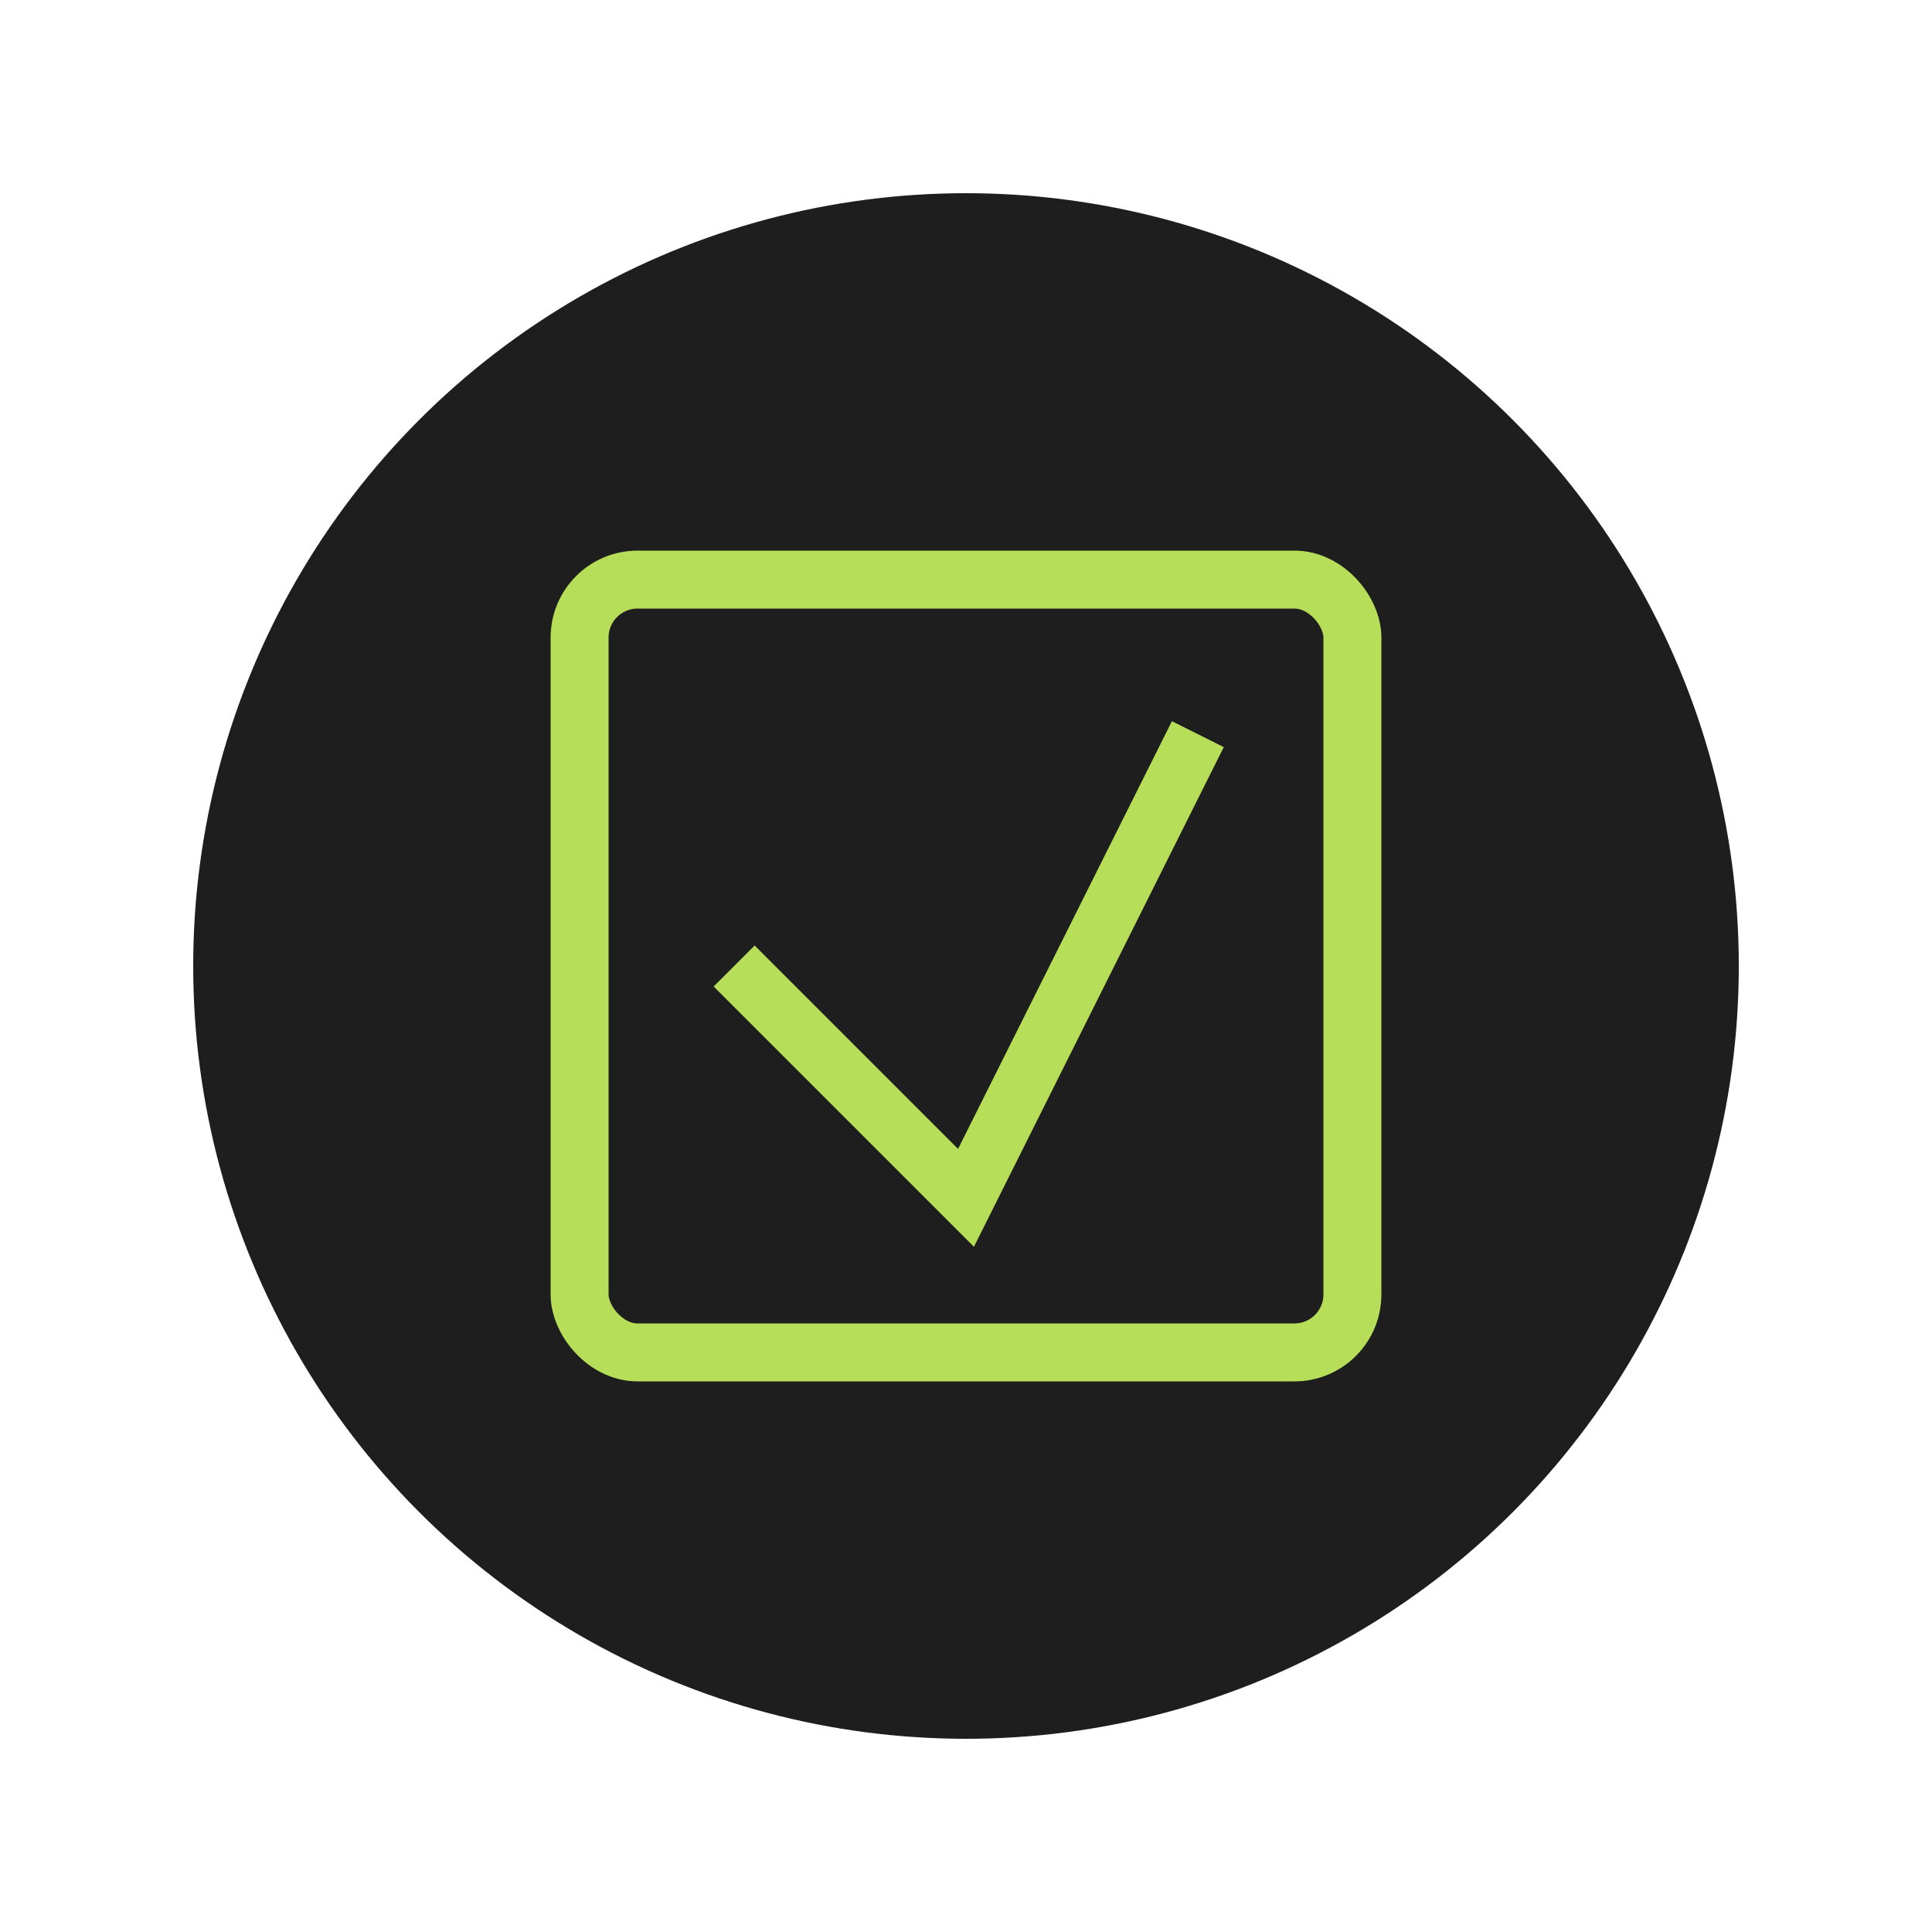 <svg xmlns="http://www.w3.org/2000/svg" viewBox="0 0 100 100"><circle cx="50" cy="50" r="40" fill="#1e1e1e"/><rect width="40" height="40" x="30" y="30" fill="none" stroke="#b7de58" stroke-width="3" rx="3"/><path fill="none" stroke="#b7de58" stroke-width="3" d="m38 50 12 12 12-24"/></svg>